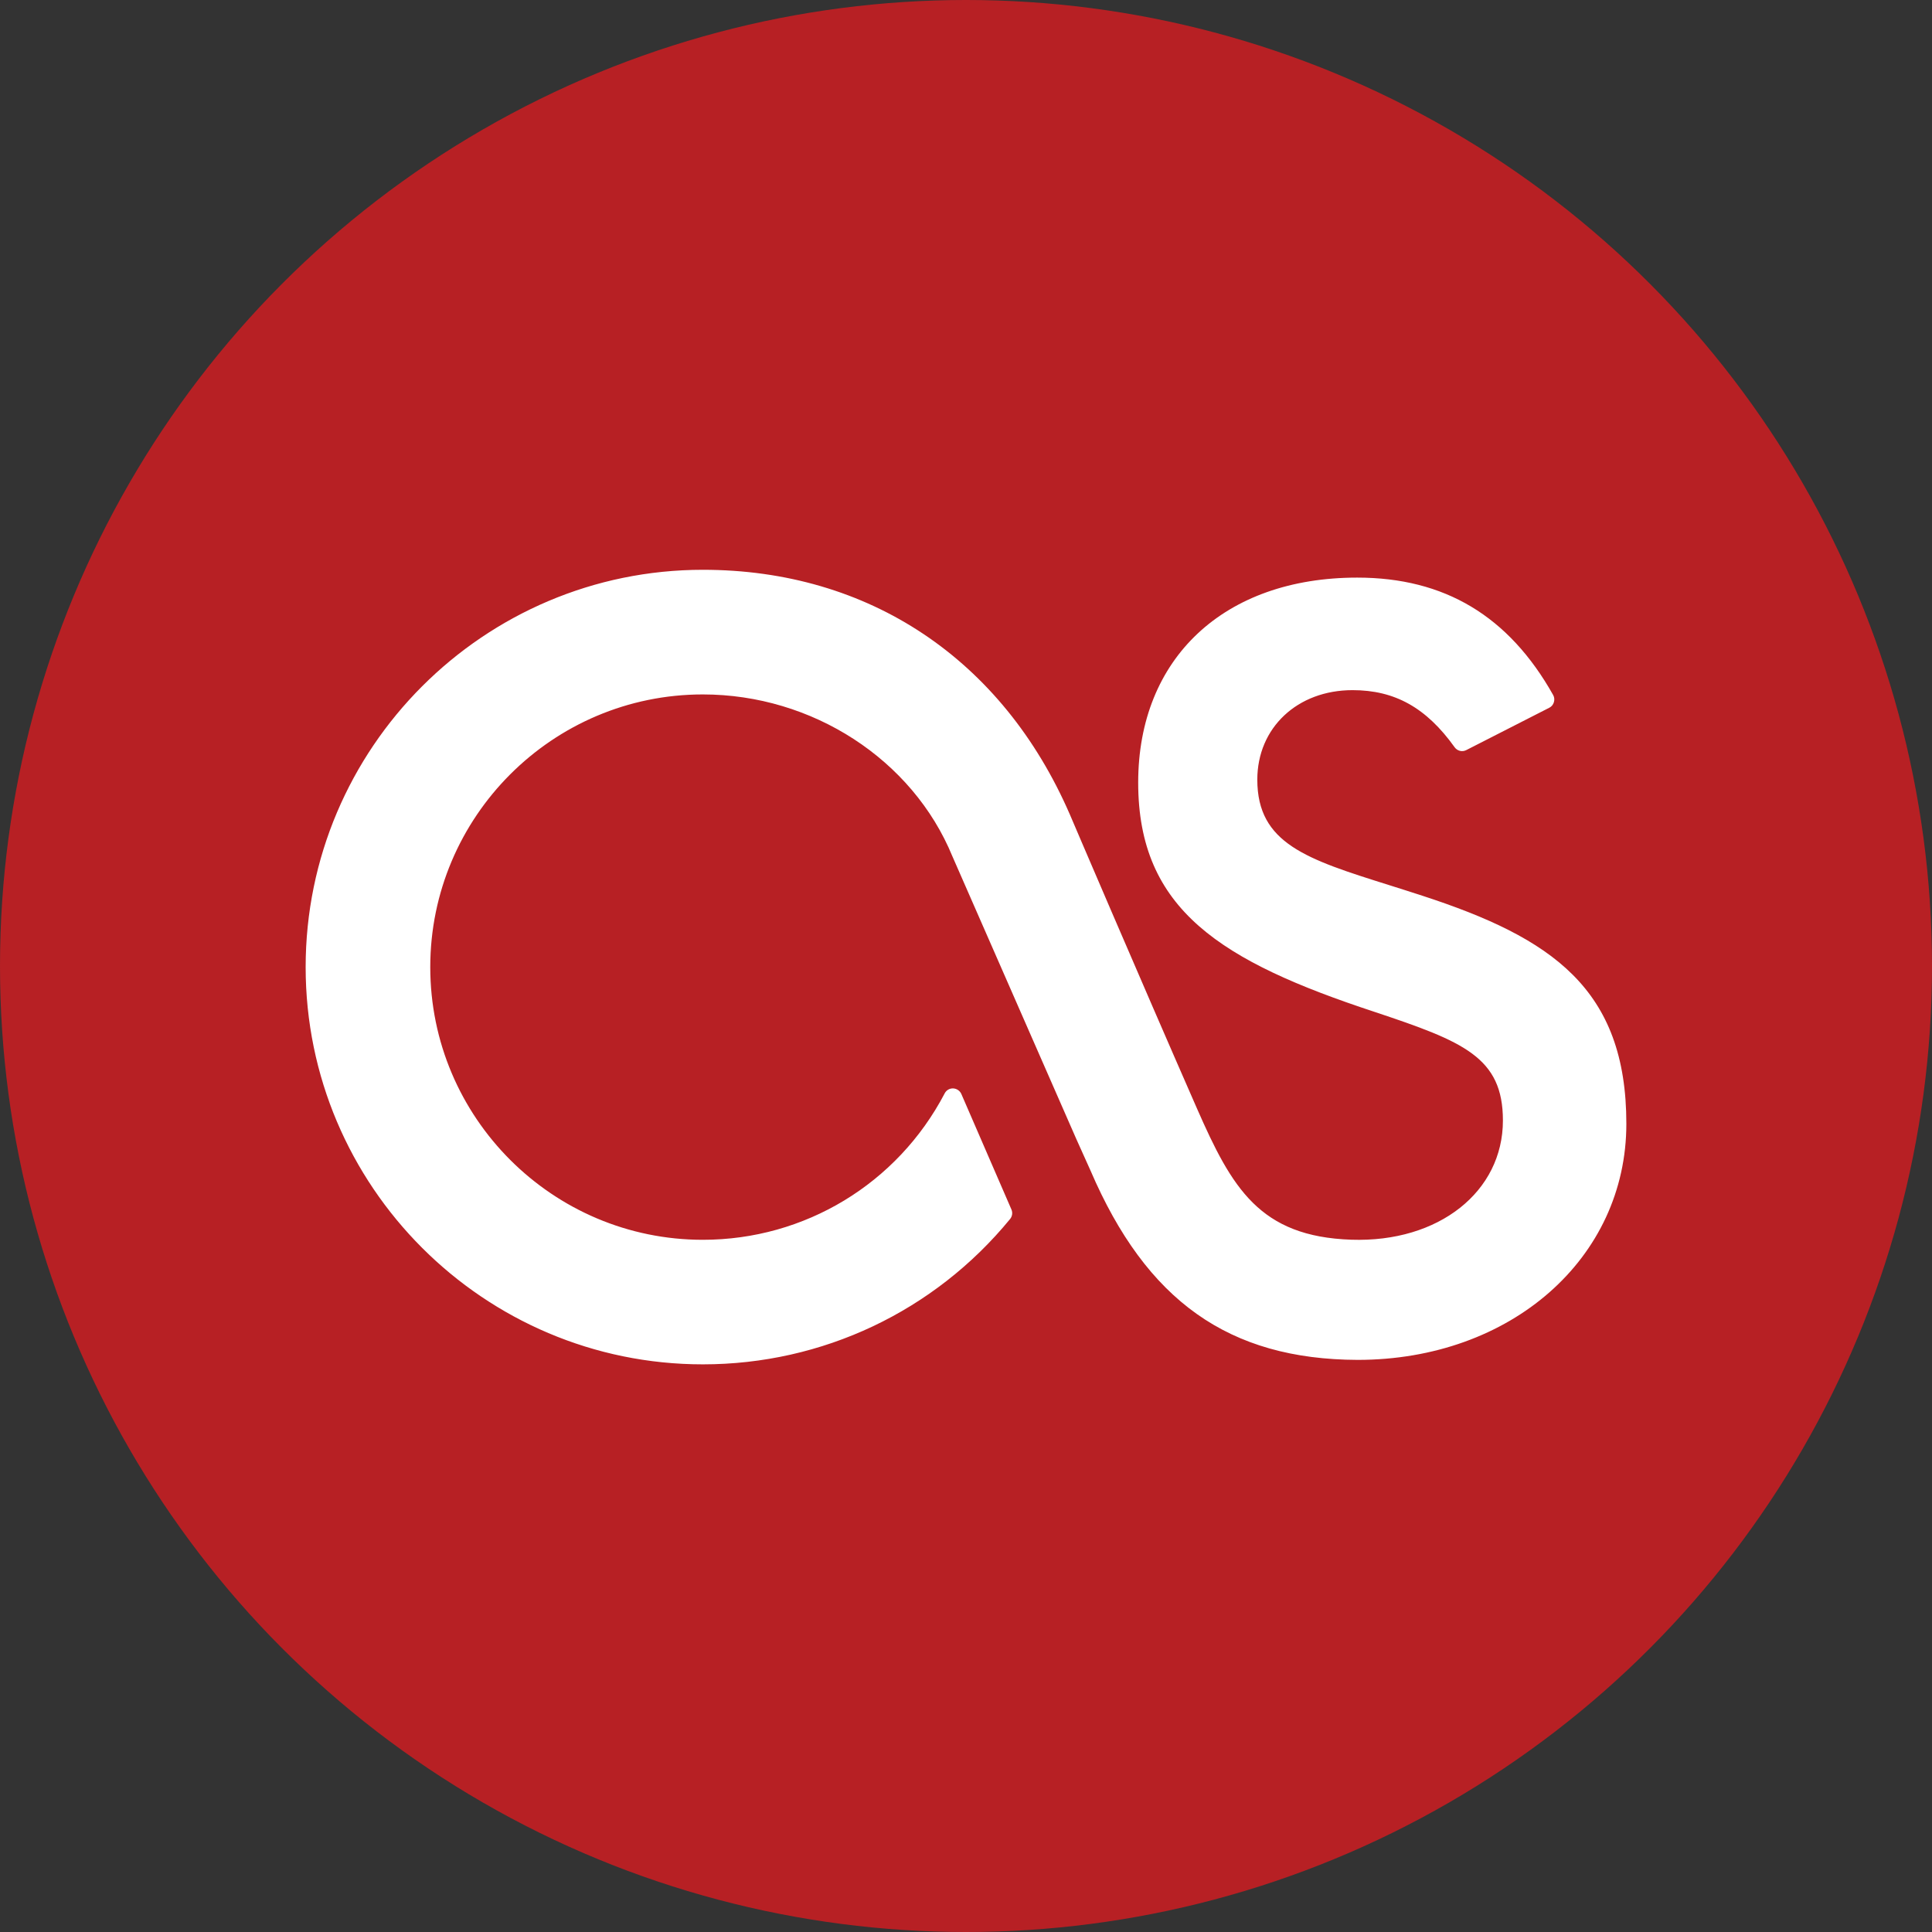 <?xml version="1.0" encoding="UTF-8"?>
<svg xmlns="http://www.w3.org/2000/svg" width="64" height="64" viewBox="0 0 64 64" fill="none">
  <rect x="0" y="0" width="64" height="64" fill="#333333" stroke="none"/>
  <g clip-path="url(#clip0_120_2)">
    <circle cx="32" cy="32" r="32" fill="#B72024"></circle>
    <path d="M47.126 29.675C46.742 29.549 46.372 29.433 46.015 29.32C43.292 28.464 41.65 27.947 41.65 25.828C41.65 24.108 42.976 22.862 44.805 22.862C46.205 22.862 47.249 23.443 48.186 24.753C48.273 24.875 48.438 24.919 48.574 24.847L51.322 23.445C51.397 23.408 51.452 23.34 51.475 23.26C51.499 23.18 51.491 23.094 51.449 23.021C49.977 20.406 47.854 19.134 44.959 19.134C40.553 19.134 37.704 21.8 37.704 25.925C37.704 30.142 40.459 31.849 45.54 33.522C48.484 34.503 49.786 35.024 49.786 37.118C49.786 39.473 47.663 41.166 44.764 41.067C41.727 40.964 40.807 39.354 39.65 36.718C37.693 32.253 35.465 27.04 35.444 26.989C33.208 21.831 28.776 18.875 23.284 18.875C16.028 18.875 10.125 24.779 10.125 32.037C10.125 39.292 16.028 45.196 23.284 45.196C27.241 45.196 30.951 43.442 33.46 40.382C33.533 40.292 33.551 40.173 33.505 40.066L31.845 36.238C31.798 36.132 31.692 36.061 31.576 36.055C31.455 36.05 31.347 36.116 31.294 36.219C29.728 39.212 26.659 41.07 23.282 41.07C18.303 41.07 14.253 37.019 14.253 32.037C14.253 27.055 18.304 23.004 23.283 23.004C26.908 23.004 30.229 25.156 31.549 28.366L35.651 37.724L36.124 38.775C37.979 43.096 40.705 45.032 44.973 45.048C50.048 45.048 53.875 41.685 53.875 37.227C53.875 32.747 51.399 31.069 47.126 29.675Z" fill="white"></path>
  </g>
  <defs>
    <clipPath id="clip0_120_2">
      <rect width="64" height="64" fill="white"></rect>
    </clipPath>
  </defs>
</svg>
